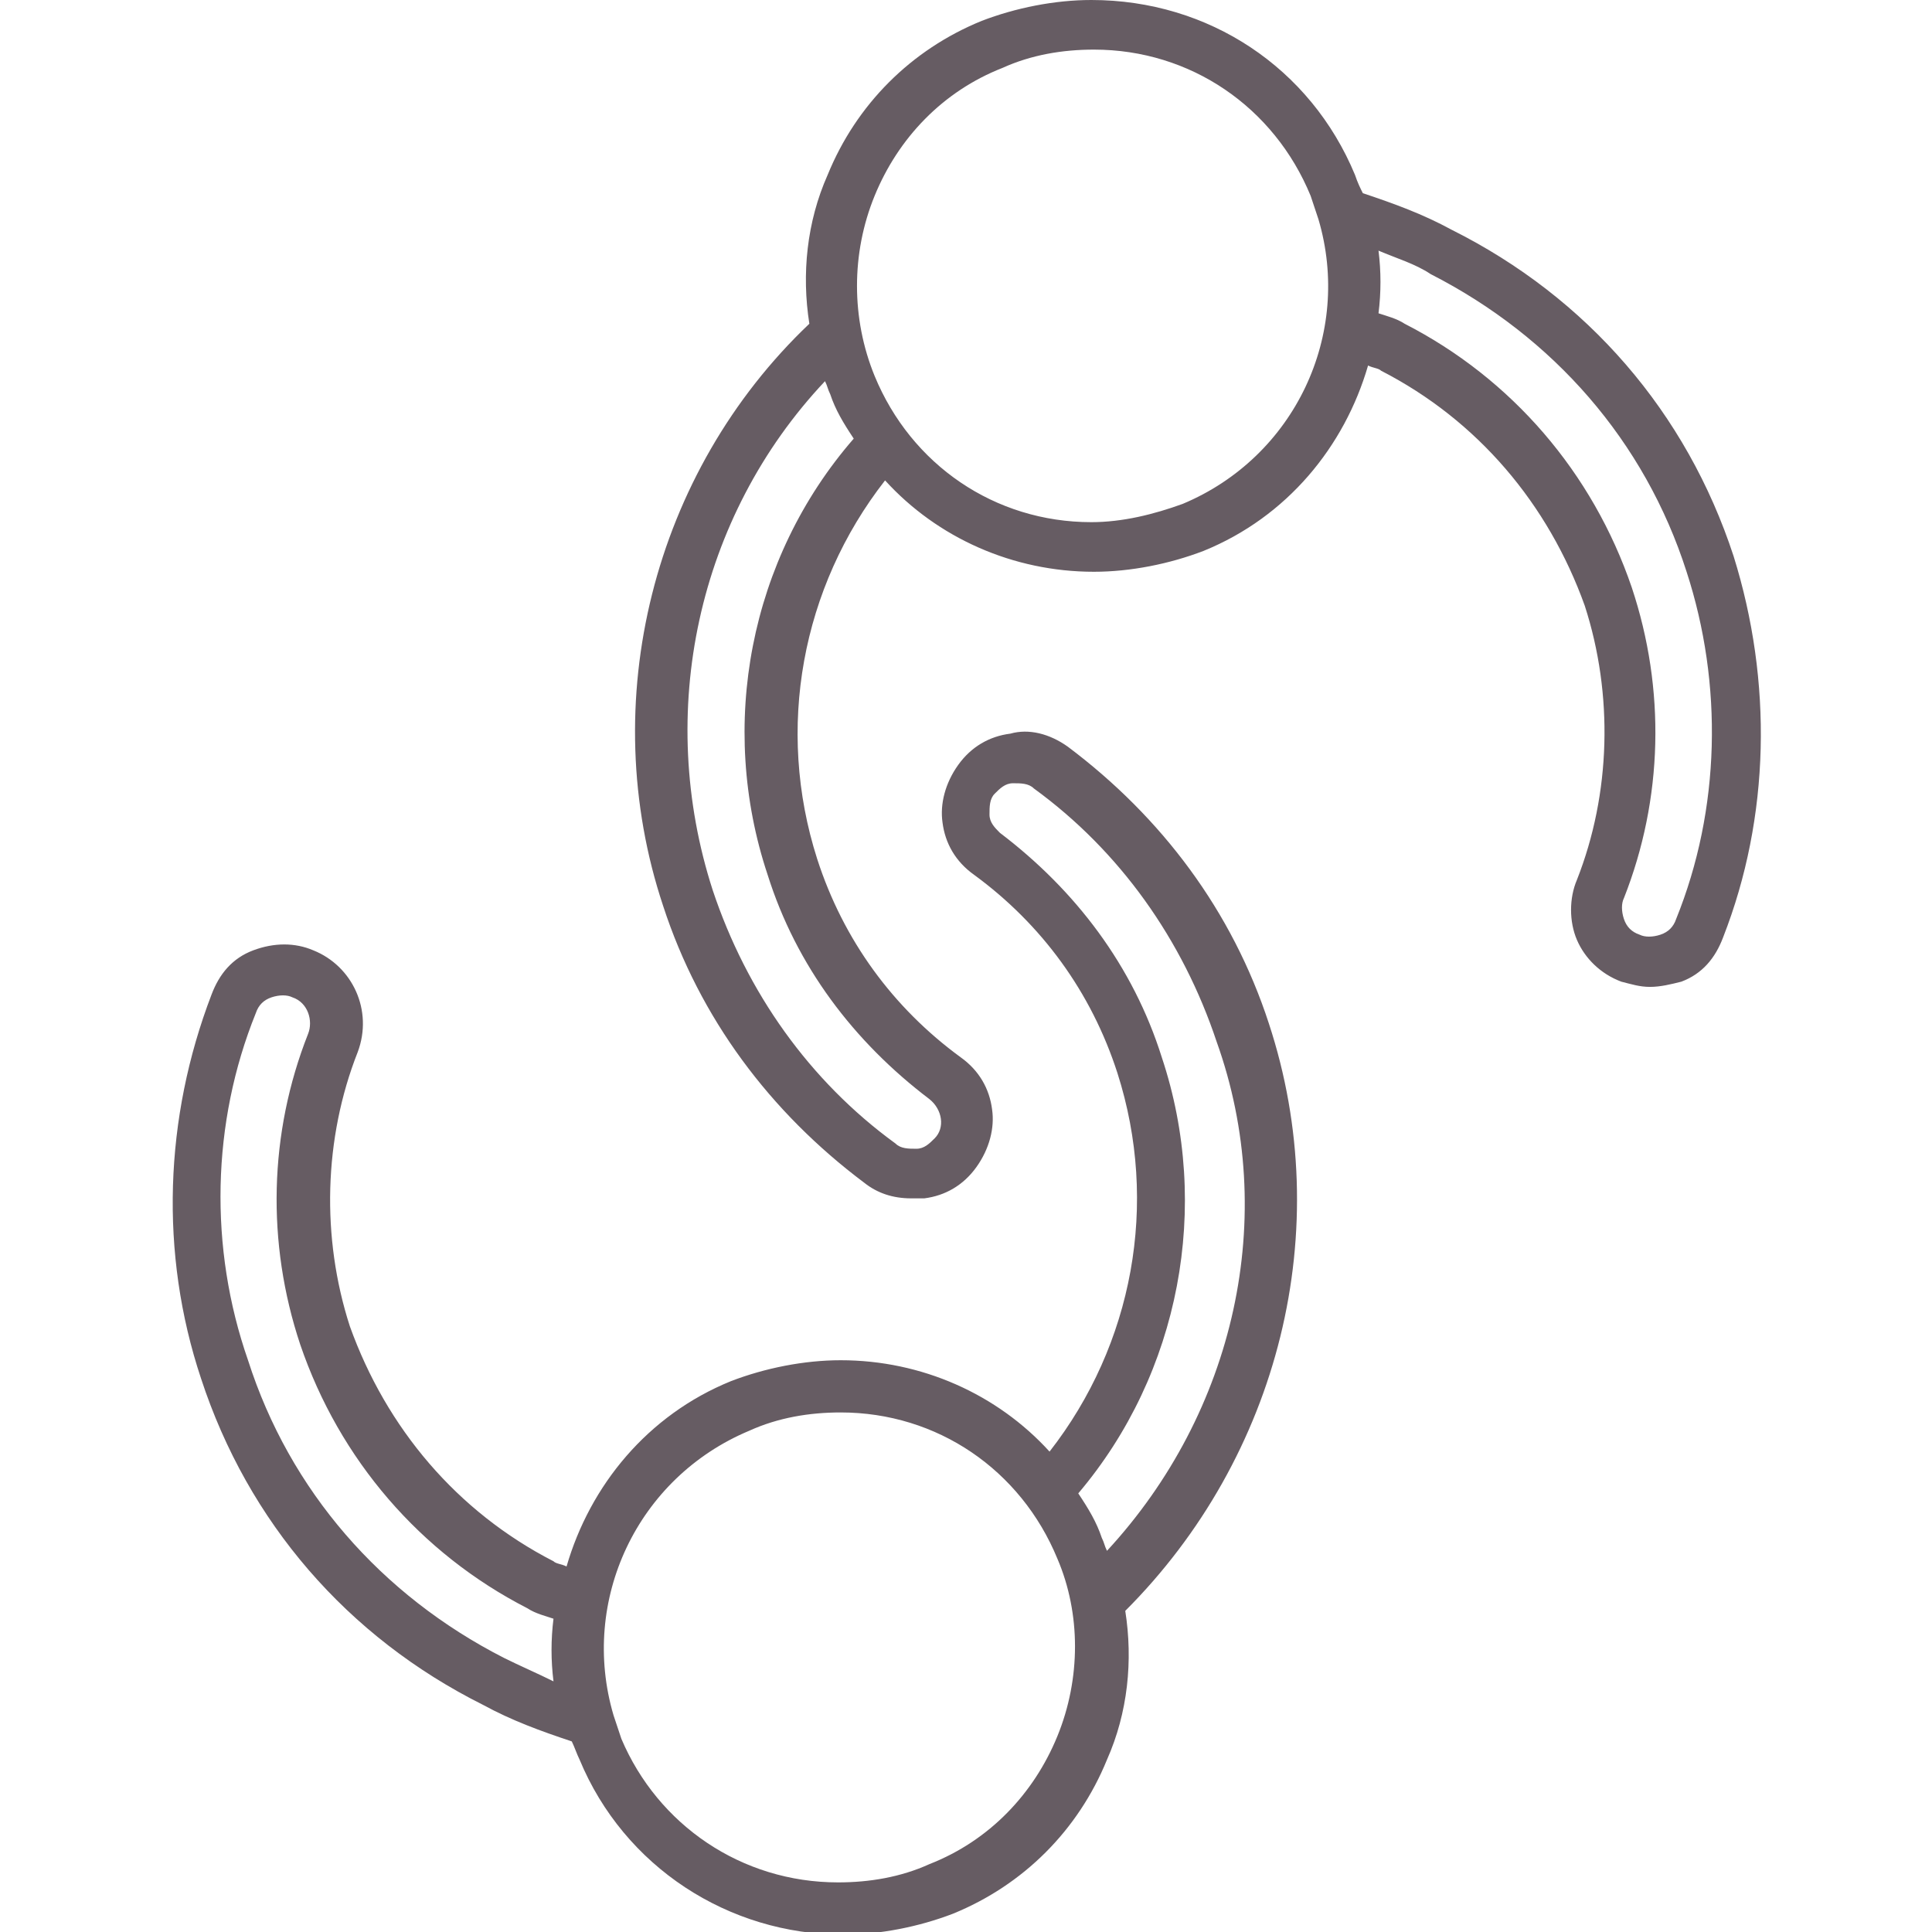 <?xml version="1.0" encoding="utf-8"?>
<!-- Generator: Adobe Illustrator 18.1.1, SVG Export Plug-In . SVG Version: 6.00 Build 0)  -->
<svg version="1.1" id="trusted_by_clients" xmlns="http://www.w3.org/2000/svg" xmlns:xlink="http://www.w3.org/1999/xlink" x="0px"
	 y="0px" width="74px" height="74px" viewBox="0 0 74 74" enable-background="new 0 0 74 74" xml:space="preserve">
<path fill="#665C63" d="M42.4,59.4c-0.1-0.2-0.1-0.3-0.2-0.5c-0.2-0.6-0.5-1.1-0.9-1.7c3.9-4.6,5.1-11,3.2-16.7
	c-1.1-3.5-3.3-6.4-6.2-8.6c-0.2-0.2-0.4-0.4-0.4-0.7c0-0.3,0-0.6,0.2-0.8c0.2-0.2,0.4-0.4,0.7-0.4c0.3,0,0.6,0,0.8,0.2
	c3.3,2.4,5.7,5.8,7,9.7C49,46.6,47.3,54.1,42.4,59.4z M40.5,66.5c-0.9,2.2-2.6,4-4.9,4.9c-1.1,0.5-2.3,0.7-3.5,0.7
	c-3.7,0-6.9-2.2-8.3-5.5c-0.1-0.3-0.2-0.6-0.3-0.9c-1.3-4.4,0.9-9.1,5.2-10.9c1.1-0.5,2.3-0.7,3.5-0.7c3.7,0,6.9,2.2,8.3,5.6
	C41.4,61.8,41.4,64.3,40.5,66.5z M19.3,63.5c-4.7-2.4-8.2-6.4-9.8-11.4C8,47.8,8.1,43,9.8,38.8c0.1-0.3,0.3-0.5,0.6-0.6
	c0.3-0.1,0.6-0.1,0.8,0c0.6,0.2,0.8,0.9,0.6,1.4c-1.5,3.8-1.6,8-0.3,11.9c1.5,4.4,4.6,8,8.7,10.1c0.3,0.2,0.7,0.3,1,0.4
	c-0.1,0.8-0.1,1.6,0,2.4C20.6,64.1,19.9,63.8,19.3,63.5z M48.6,39.2c-1.4-4.3-4.1-7.9-7.7-10.6c-0.7-0.5-1.5-0.7-2.2-0.5
	c-0.8,0.1-1.5,0.5-2,1.2c-0.5,0.7-0.7,1.5-0.6,2.2c0.1,0.8,0.5,1.5,1.2,2c2.6,1.9,4.5,4.5,5.5,7.6c1.6,5,0.6,10.4-2.6,14.5
	c-2-2.2-4.9-3.5-8-3.5c-1.4,0-2.9,0.3-4.2,0.8c-3.2,1.3-5.4,4-6.3,7.1c-0.2-0.1-0.4-0.1-0.5-0.2c-3.7-1.9-6.4-5.1-7.8-9
	c-1.1-3.4-1-7.2,0.3-10.5c0.6-1.6-0.2-3.3-1.7-3.9c-0.7-0.3-1.5-0.3-2.3,0c-0.8,0.3-1.3,0.9-1.6,1.7c-1.8,4.7-2,9.9-0.4,14.7
	c1.8,5.5,5.6,9.9,10.8,12.5c1.1,0.6,2.2,1,3.4,1.4c0.1,0.2,0.2,0.5,0.3,0.7c1.7,4.1,5.7,6.7,10.1,6.7c1.4,0,2.9-0.3,4.2-0.8
	c2.7-1.1,4.8-3.2,5.9-5.9c0.8-1.8,1-3.8,0.7-5.7C49,55.8,51.2,47.1,48.6,39.2z M64.2,35.2c-0.1,0.3-0.3,0.5-0.6,0.6
	c-0.3,0.1-0.6,0.1-0.8,0c-0.3-0.1-0.5-0.3-0.6-0.6c-0.1-0.3-0.1-0.6,0-0.8c1.5-3.8,1.6-8,0.3-11.9c-1.5-4.4-4.6-8-8.7-10.1
	c-0.3-0.2-0.7-0.3-1-0.4c0.1-0.8,0.1-1.6,0-2.4c0.7,0.3,1.4,0.5,2,0.9c4.7,2.4,8.2,6.4,9.8,11.4C66,26.2,65.9,31,64.2,35.2z
	 M45.3,19.3C44.2,19.7,43,20,41.8,20c-3.7,0-6.9-2.2-8.3-5.6c-0.9-2.2-0.9-4.7,0-6.9c0.9-2.2,2.6-4,4.9-4.9c1.1-0.5,2.3-0.7,3.5-0.7
	c3.7,0,6.9,2.2,8.3,5.6c0.1,0.3,0.2,0.6,0.3,0.9C51.8,12.8,49.6,17.5,45.3,19.3z M29.4,33.5c1.1,3.5,3.3,6.4,6.2,8.6
	c0.5,0.4,0.6,1.1,0.2,1.5c-0.2,0.2-0.4,0.4-0.7,0.4c-0.3,0-0.6,0-0.8-0.2c-3.3-2.4-5.7-5.8-7-9.7c-2.2-6.8-0.6-14.3,4.3-19.5
	c0.1,0.2,0.1,0.3,0.2,0.5c0.2,0.6,0.5,1.1,0.9,1.7C28.7,21.4,27.5,27.8,29.4,33.5z M66.4,21.3c-1.8-5.5-5.6-9.9-10.8-12.5
	c-1.1-0.6-2.2-1-3.4-1.4C52.1,7.2,52,7,51.9,6.7C50.2,2.6,46.3,0,41.8,0c-1.4,0-2.9,0.3-4.2,0.8c-2.7,1.1-4.8,3.2-5.9,5.9
	c-0.8,1.8-1,3.8-0.7,5.7c-6,5.7-8.2,14.5-5.6,22.3c1.4,4.3,4.1,7.9,7.7,10.6c0.5,0.4,1.1,0.6,1.8,0.6c0.2,0,0.3,0,0.5,0
	c0.8-0.1,1.5-0.5,2-1.2c0.5-0.7,0.7-1.5,0.6-2.2c-0.1-0.8-0.5-1.5-1.2-2c-2.6-1.9-4.5-4.5-5.5-7.6c-1.6-5-0.6-10.4,2.6-14.5
	c2,2.2,4.9,3.5,8,3.5c1.4,0,2.9-0.3,4.2-0.8c3.2-1.3,5.4-4,6.3-7.1c0.2,0.1,0.4,0.1,0.5,0.2c3.7,1.9,6.4,5.1,7.8,9
	c1.1,3.4,1,7.2-0.3,10.5c-0.3,0.7-0.3,1.6,0,2.3c0.3,0.7,0.9,1.3,1.7,1.6c0.4,0.1,0.7,0.2,1.1,0.2c0.4,0,0.8-0.1,1.2-0.2
	c0.8-0.3,1.3-0.9,1.6-1.7C67.8,31.3,67.9,26.1,66.4,21.3z"/>
</svg>
